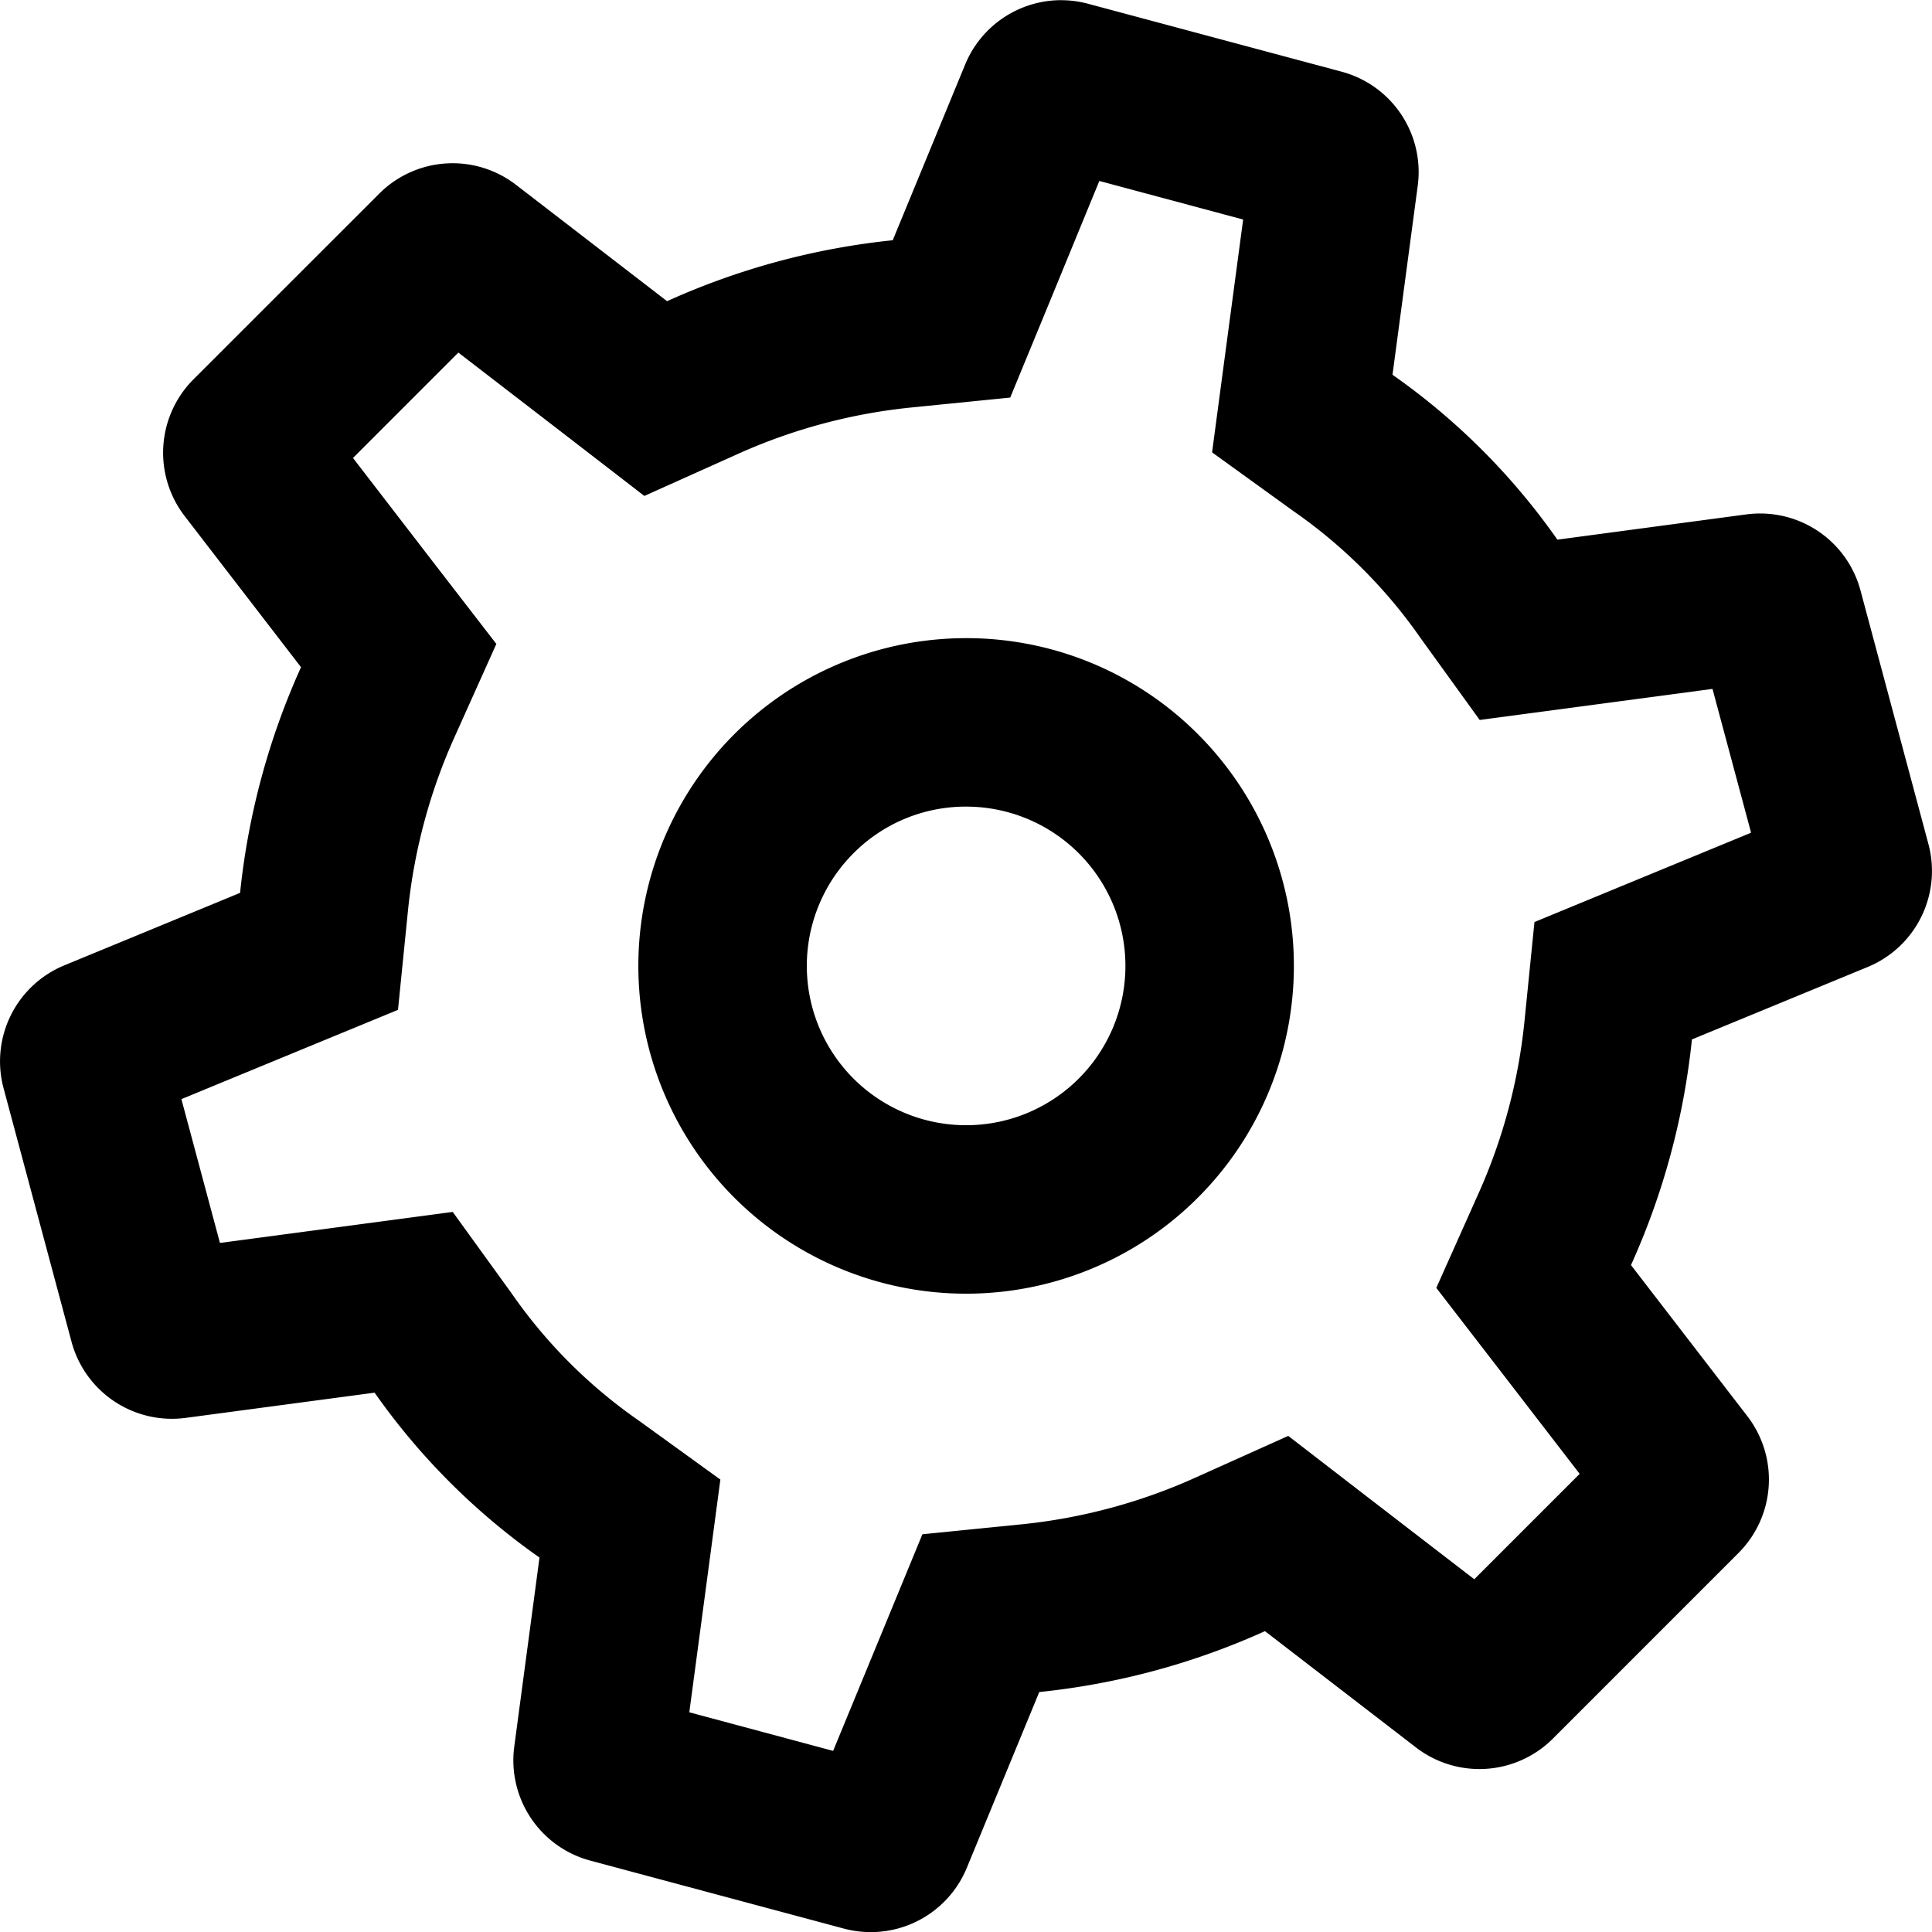 <svg xmlns="http://www.w3.org/2000/svg" viewBox="0 0 47.02 47.02"><g><path d="m26.755 4.404 3.5.939-.432 3.236-.324 2.43 1.987 1.435a12.34 12.34 0 0 1 3.091 3.091l1.435 1.987 2.43-.324 3.236-.432.939 3.5-3 1.237-2.272.937-.246 2.444a13.573 13.573 0 0 1-1.143 4.222l-1 2.238 1.5 1.944 1.989 2.582-2.565 2.565-2.583-1.989-1.944-1.5-2.238 1.006a13.632 13.632 0 0 1-4.221 1.143l-2.445.245-.936 2.272-1.237 3-3.5-.939.432-3.235.324-2.429-1.986-1.436a12.3 12.3 0 0 1-3.092-3.092l-1.436-1.986-2.429.324-3.236.431-.938-3.5 3-1.237 2.271-.936.246-2.445a13.644 13.644 0 0 1 1.143-4.222l1.005-2.238-1.5-1.943-1.989-2.583 2.564-2.565 2.583 1.989 1.944 1.5 2.238-1.005a13.613 13.613 0 0 1 4.222-1.144l2.444-.245.936-2.271Zm-.928-4.4a2.529 2.529 0 0 0-2.337 1.565l-1.763 4.278a17.735 17.735 0 0 0-5.492 1.483l-3.677-2.832a2.527 2.527 0 0 0-3.33.216L4.71 9.231a2.528 2.528 0 0 0-.215 3.33l2.831 3.677a17.765 17.765 0 0 0-1.483 5.492l-4.277 1.764a2.527 2.527 0 0 0-1.479 2.991l1.654 6.171a2.53 2.53 0 0 0 2.776 1.852l4.6-.614a16.438 16.438 0 0 0 4.013 4.013l-.614 4.6a2.527 2.527 0 0 0 1.852 2.776l6.17 1.654a2.56 2.56 0 0 0 .656.086 2.528 2.528 0 0 0 2.336-1.565l1.763-4.278a17.732 17.732 0 0 0 5.493-1.482l3.676 2.831a2.53 2.53 0 0 0 3.331-.215l4.517-4.518a2.528 2.528 0 0 0 .216-3.33l-2.832-3.677a17.738 17.738 0 0 0 1.483-5.492l4.278-1.763a2.529 2.529 0 0 0 1.478-2.992l-1.653-6.171a2.528 2.528 0 0 0-2.44-1.874 2.562 2.562 0 0 0-.337.022l-4.6.615a16.347 16.347 0 0 0-4.013-4.013l.614-4.6a2.528 2.528 0 0 0-1.851-2.776L26.482.092a2.506 2.506 0 0 0-.655-.087"/><path d="M23.513 19.631a3.877 3.877 0 1 1-2.742 1.136 3.851 3.851 0 0 1 2.742-1.136m0-4.1a7.977 7.977 0 1 0 5.641 2.337 7.952 7.952 0 0 0-5.641-2.337"/></g></svg>